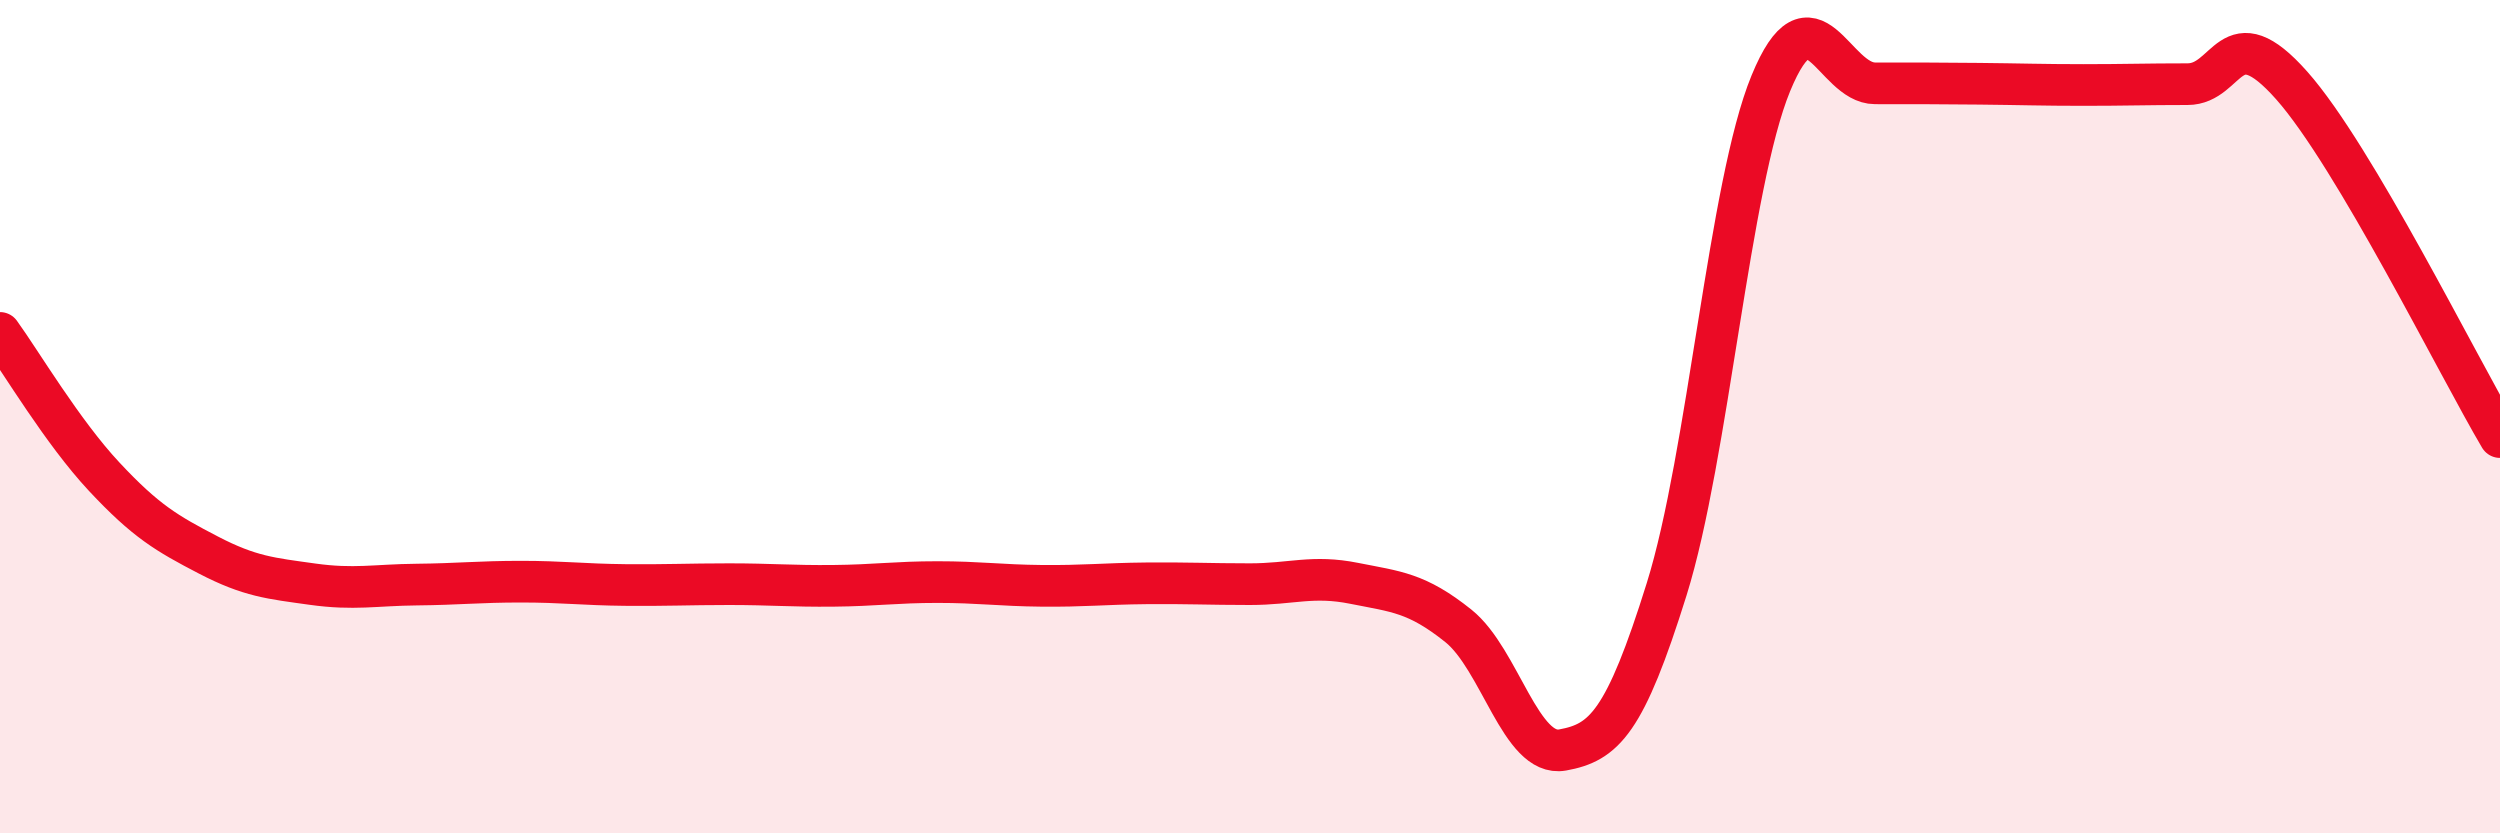 
    <svg width="60" height="20" viewBox="0 0 60 20" xmlns="http://www.w3.org/2000/svg">
      <path
        d="M 0,7.99 C 0.5,8.68 1.5,10.37 2.5,11.44 C 3.5,12.51 4,12.8 5,13.32 C 6,13.84 6.5,13.88 7.5,14.02 C 8.5,14.16 9,14.04 10,14.03 C 11,14.02 11.5,13.96 12.5,13.96 C 13.5,13.96 14,14.03 15,14.04 C 16,14.05 16.5,14.02 17.5,14.02 C 18.5,14.02 19,14.07 20,14.06 C 21,14.05 21.5,13.97 22.5,13.97 C 23.5,13.97 24,14.05 25,14.06 C 26,14.07 26.5,14.01 27.5,14 C 28.5,13.99 29,14.02 30,14.02 C 31,14.02 31.5,13.8 32.5,14 C 33.5,14.2 34,14.22 35,15.02 C 36,15.82 36.5,18.18 37.5,18 C 38.5,17.82 39,17.34 40,14.14 C 41,10.94 41.5,4.43 42.5,2 C 43.5,-0.43 44,2 45,2 C 46,2 46.5,2 47.5,2.01 C 48.5,2.02 49,2.04 50,2.04 C 51,2.04 51.5,2.02 52.5,2.02 C 53.5,2.02 53.5,0.36 55,2.05 C 56.5,3.74 59,8.8 60,10.49L60 20L0 20Z"
        fill="#EB0A25"
        opacity="0.1"
        stroke-linecap="round"
        stroke-linejoin="round"
      />
      <path
        d="M 0,7.99 C 0.5,8.68 1.5,10.37 2.5,11.44 C 3.5,12.51 4,12.8 5,13.32 C 6,13.84 6.5,13.88 7.5,14.02 C 8.5,14.16 9,14.04 10,14.03 C 11,14.02 11.5,13.96 12.5,13.96 C 13.5,13.96 14,14.03 15,14.04 C 16,14.05 16.5,14.02 17.5,14.02 C 18.5,14.02 19,14.07 20,14.06 C 21,14.05 21.5,13.97 22.5,13.97 C 23.5,13.97 24,14.05 25,14.06 C 26,14.07 26.5,14.01 27.5,14 C 28.5,13.99 29,14.02 30,14.02 C 31,14.02 31.5,13.8 32.5,14 C 33.5,14.2 34,14.22 35,15.02 C 36,15.82 36.5,18.18 37.5,18 C 38.5,17.82 39,17.34 40,14.14 C 41,10.94 41.5,4.43 42.5,2 C 43.5,-0.43 44,2 45,2 C 46,2 46.5,2 47.5,2.01 C 48.5,2.02 49,2.04 50,2.04 C 51,2.04 51.5,2.02 52.5,2.02 C 53.5,2.02 53.5,0.36 55,2.05 C 56.5,3.74 59,8.8 60,10.49"
        stroke="#EB0A25"
        stroke-width="1"
        fill="none"
        stroke-linecap="round"
        stroke-linejoin="round"
      />
    </svg>
  